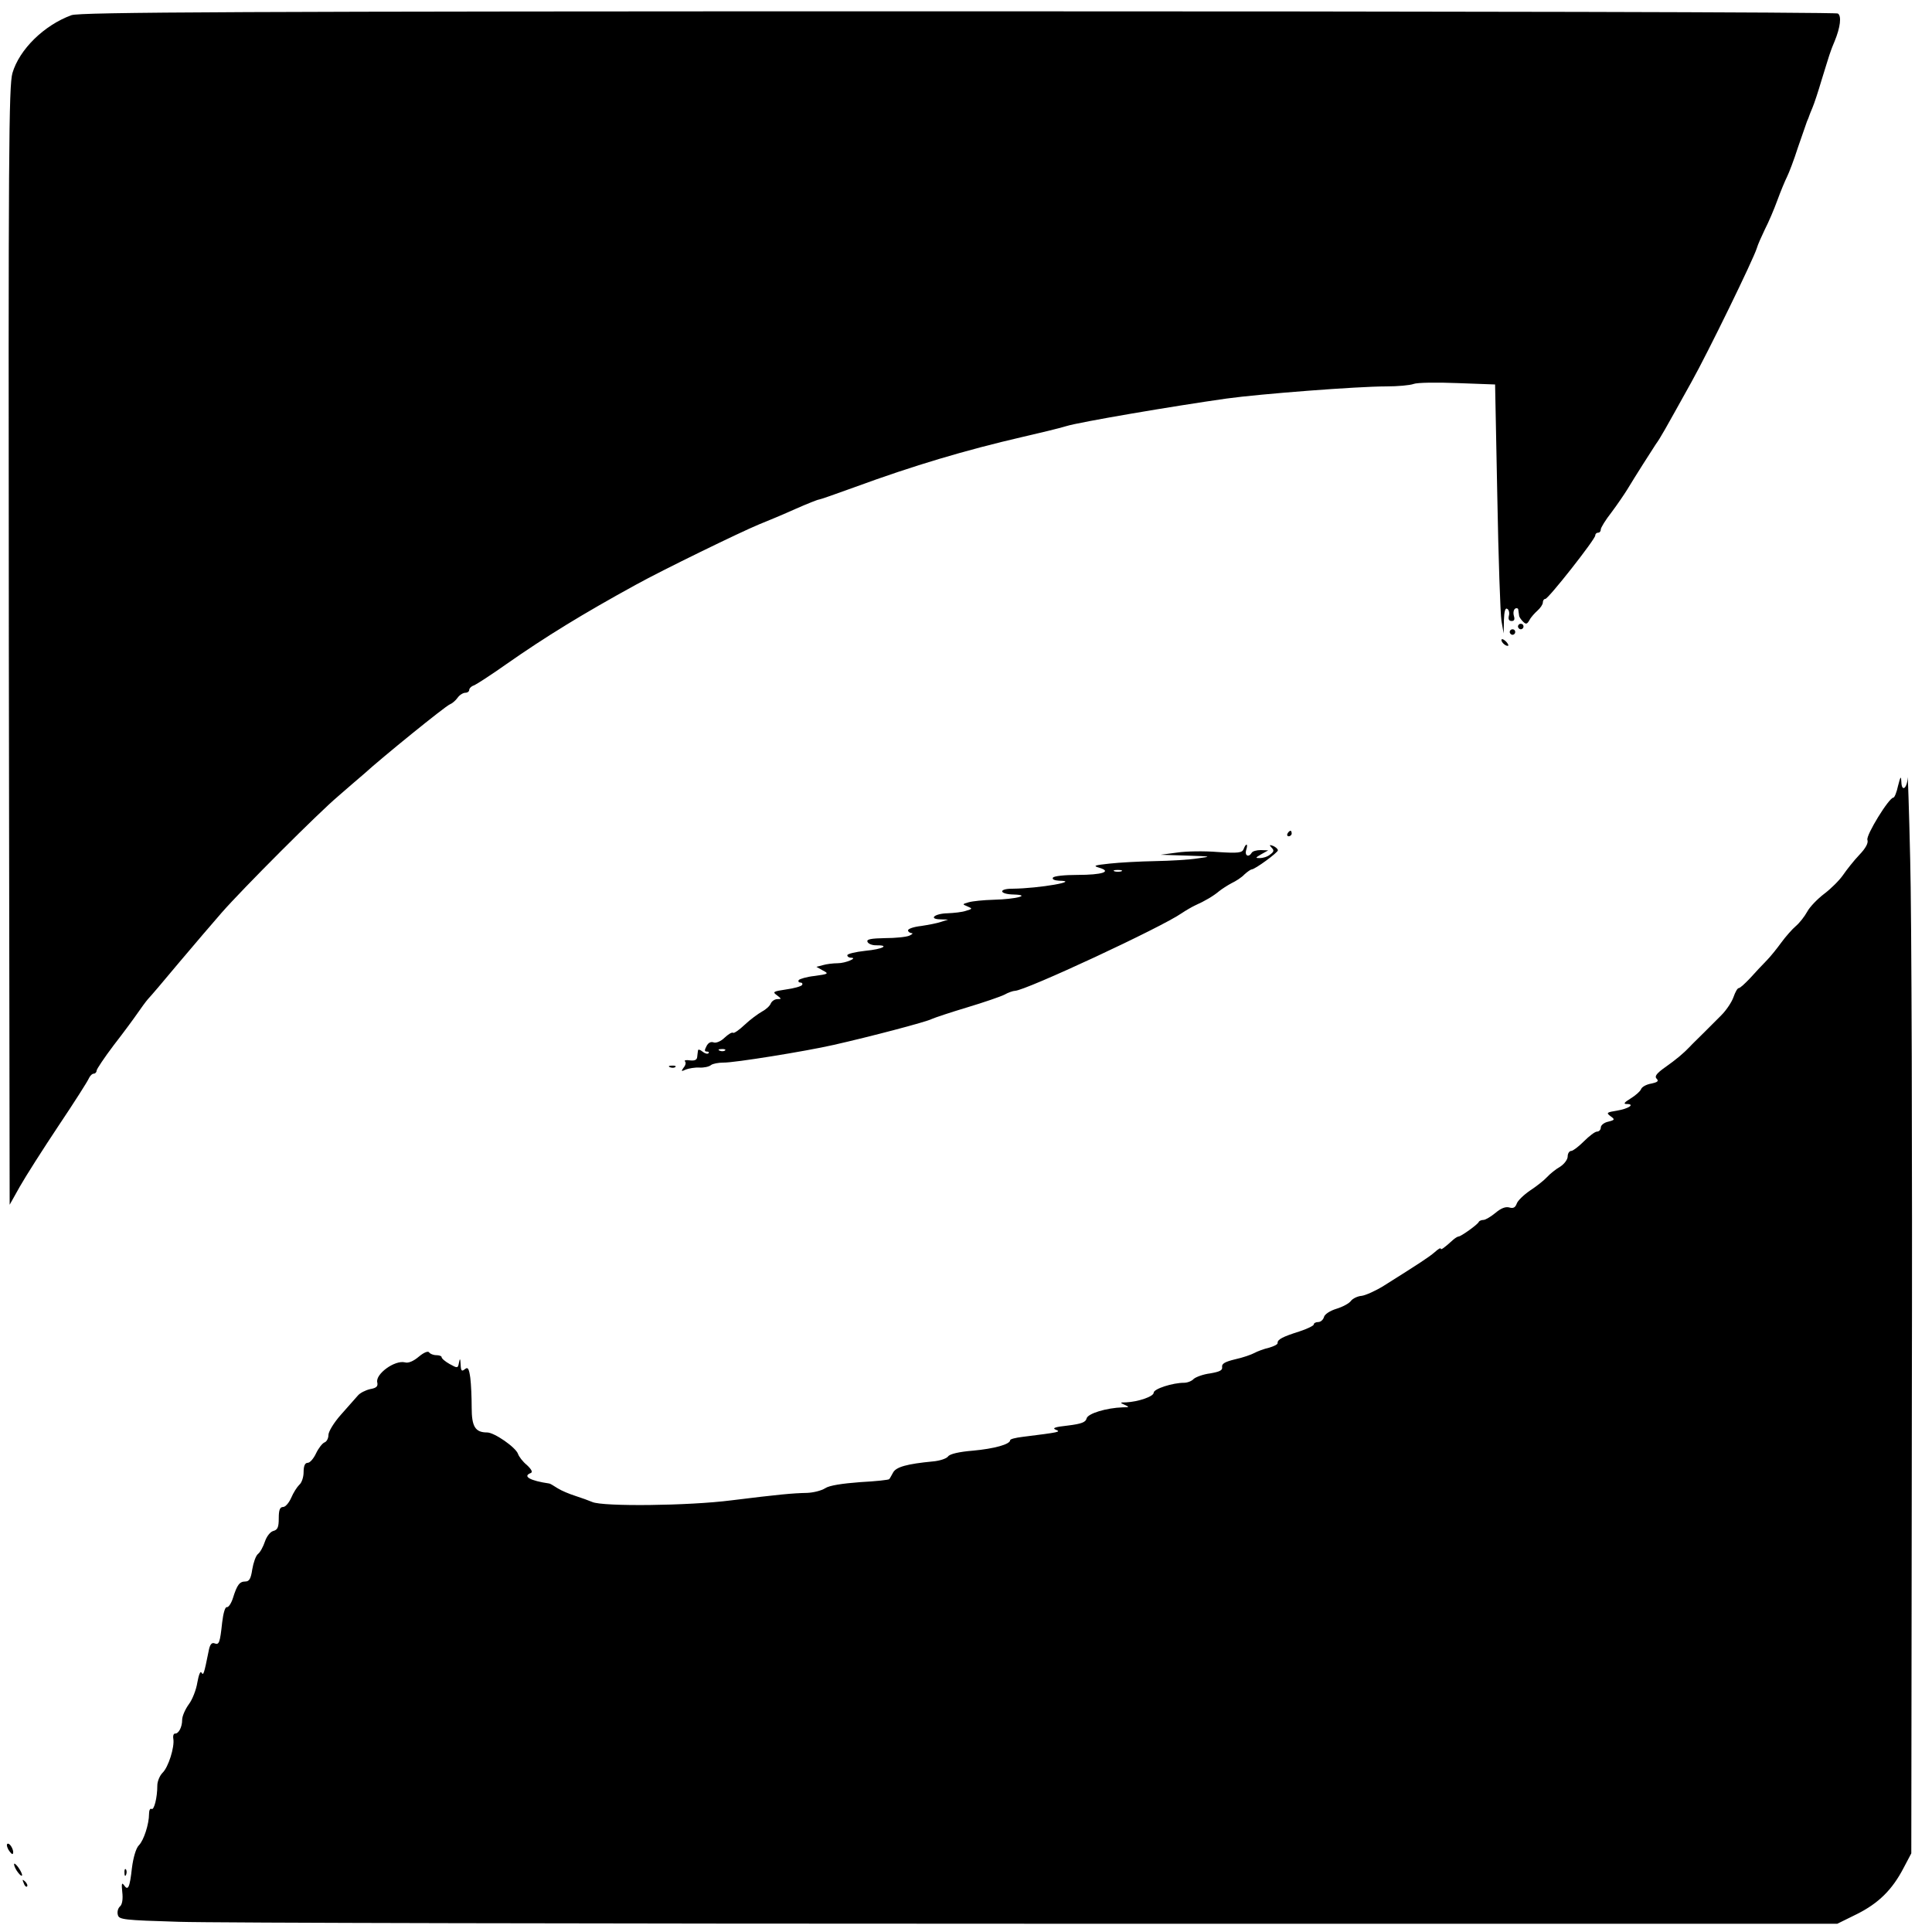 <?xml version="1.0" standalone="no"?>
<!DOCTYPE svg PUBLIC "-//W3C//DTD SVG 20010904//EN"
 "http://www.w3.org/TR/2001/REC-SVG-20010904/DTD/svg10.dtd">
<svg version="1.0" xmlns="http://www.w3.org/2000/svg"
 width="700pt" height="700pt" viewBox="0 0 700 700"
 preserveAspectRatio="xMidYMid meet">
<g transform="translate(0,700) scale(0.1,-0.1)"
fill="#000000" stroke="none">
<path d="M259 6945 c-99 -36 -189 -124 -214 -210 -13 -47 -15 -275 -13 -2077
l3 -2023 37 66 c21 37 84 136 140 220 57 85 106 162 110 172 4 9 12 17 18 17
5 0 10 5 10 11 0 5 28 47 62 92 35 45 74 98 87 117 13 19 30 42 37 50 8 8 59
68 114 134 55 65 124 146 153 179 77 88 353 364 422 422 32 28 75 65 95 82 61
56 294 245 310 251 8 3 21 14 28 24 7 10 20 18 28 18 8 0 14 5 14 10 0 6 8 14
18 17 9 4 62 38 117 77 143 100 275 181 470 288 94 52 377 190 445 218 30 12
90 37 132 56 43 19 81 34 85 34 4 0 61 20 127 44 218 80 404 135 611 183 61
14 132 31 158 39 48 15 390 73 581 100 123 17 475 44 578 44 42 0 87 4 100 9
13 5 84 6 159 3 l136 -5 8 -405 c4 -223 11 -426 15 -451 l8 -46 1 48 c1 32 5
46 12 41 6 -3 9 -15 6 -25 -3 -12 0 -19 10 -19 10 0 12 6 8 19 -3 11 -1 22 5
26 5 3 11 1 11 -4 1 -6 2 -15 3 -21 0 -5 7 -15 14 -22 11 -11 15 -10 24 6 5
10 19 25 29 34 10 9 19 22 19 29 0 7 4 13 9 13 11 0 181 216 181 230 0 6 5 10
10 10 6 0 10 5 10 12 0 6 17 34 39 62 21 28 46 65 56 81 32 53 87 139 104 165
18 25 30 47 129 225 62 111 225 446 237 485 4 14 18 45 30 70 13 25 33 72 45
105 12 33 28 71 35 85 7 14 25 61 39 105 15 44 30 87 33 95 4 8 7 17 8 20 1 3
6 16 12 30 6 14 21 59 33 100 13 41 25 82 28 90 3 8 6 17 7 20 1 3 6 16 12 30
21 51 26 92 12 101 -8 5 -1434 8 -3189 8 -2615 0 -3181 -3 -3211 -14z"/>
<path d="M5500 4730 c0 -5 5 -10 10 -10 6 0 10 5 10 10 0 6 -4 10 -10 10 -5 0
-10 -4 -10 -10z"/>
<path d="M5470 4710 c0 -5 5 -10 10 -10 6 0 10 5 10 10 0 6 -4 10 -10 10 -5 0
-10 -4 -10 -10z"/>
<path d="M5440 4681 c0 -10 19 -25 25 -20 1 2 -3 10 -11 17 -8 7 -14 8 -14 3z"/>
<path d="M6912 4183 c-2 -40 -22 -54 -23 -16 -1 23 -3 21 -12 -14 -5 -24 -13
-43 -17 -43 -16 0 -100 -137 -94 -153 4 -11 -6 -30 -29 -54 -20 -21 -46 -54
-59 -73 -13 -19 -43 -49 -68 -68 -25 -19 -53 -48 -62 -65 -10 -18 -28 -41 -41
-52 -13 -11 -37 -38 -53 -60 -16 -22 -40 -52 -54 -66 -14 -14 -40 -42 -58 -62
-19 -20 -37 -37 -42 -37 -5 0 -13 -15 -19 -32 -6 -18 -26 -48 -44 -66 -17 -17
-48 -48 -67 -67 -19 -19 -41 -40 -47 -47 -25 -26 -49 -46 -90 -75 -31 -22 -39
-33 -31 -41 9 -9 4 -13 -19 -18 -18 -3 -34 -12 -37 -20 -3 -8 -20 -23 -38 -34
-23 -14 -27 -20 -15 -20 33 0 8 -17 -34 -24 -38 -6 -40 -8 -24 -20 17 -12 16
-14 -8 -20 -15 -3 -27 -13 -27 -21 0 -8 -6 -15 -14 -15 -7 0 -28 -16 -47 -35
-19 -19 -40 -35 -46 -35 -7 0 -13 -9 -13 -20 0 -11 -12 -27 -27 -37 -16 -9
-37 -26 -48 -38 -11 -12 -39 -34 -62 -49 -23 -16 -45 -37 -48 -48 -5 -13 -12
-17 -26 -13 -13 4 -30 -2 -50 -19 -17 -14 -37 -26 -44 -26 -7 0 -15 -3 -17 -7
-4 -10 -65 -53 -73 -53 -4 0 -13 -6 -20 -12 -34 -31 -45 -38 -45 -32 0 4 -10
-2 -22 -13 -21 -18 -53 -39 -185 -122 -29 -18 -65 -34 -79 -36 -15 -1 -33 -10
-39 -18 -6 -9 -30 -22 -53 -29 -23 -7 -43 -20 -45 -30 -3 -10 -12 -18 -21 -18
-9 0 -16 -4 -16 -9 0 -4 -24 -16 -52 -25 -60 -19 -80 -29 -79 -42 1 -5 -14
-12 -31 -17 -18 -4 -42 -13 -53 -19 -11 -6 -42 -17 -70 -23 -37 -9 -49 -16
-47 -28 2 -12 -9 -17 -43 -23 -25 -3 -52 -13 -60 -20 -7 -8 -23 -14 -35 -14
-41 0 -110 -22 -110 -36 0 -14 -57 -33 -100 -35 -23 0 -23 -1 -5 -9 18 -8 17
-9 -7 -9 -59 -2 -126 -22 -131 -40 -3 -14 -19 -20 -68 -26 -46 -5 -58 -9 -44
-15 20 -8 16 -9 -120 -26 -25 -3 -45 -8 -45 -12 0 -15 -58 -31 -135 -38 -50
-4 -84 -12 -90 -21 -6 -8 -31 -16 -55 -18 -94 -9 -133 -20 -144 -40 -6 -11
-12 -22 -14 -24 -1 -3 -49 -8 -105 -11 -66 -5 -112 -12 -127 -22 -14 -9 -43
-16 -65 -17 -54 -1 -105 -6 -275 -27 -156 -20 -466 -23 -504 -6 -12 5 -39 15
-61 22 -22 7 -51 19 -65 28 -14 9 -27 17 -30 17 -69 10 -98 26 -67 38 8 3 3
13 -14 29 -15 12 -29 31 -32 40 -8 24 -86 78 -112 78 -43 0 -56 21 -56 90 0
36 -2 84 -5 108 -5 35 -9 40 -20 31 -11 -9 -14 -6 -15 17 -1 23 -3 24 -6 7 -4
-21 -5 -21 -34 -5 -16 9 -29 20 -29 25 0 4 -9 7 -19 7 -11 0 -23 5 -26 10 -4
6 -19 0 -37 -15 -20 -17 -39 -25 -51 -21 -37 9 -108 -43 -100 -73 3 -14 -3
-20 -26 -24 -17 -4 -37 -14 -45 -24 -9 -10 -36 -41 -61 -69 -25 -28 -45 -61
-45 -73 0 -12 -6 -24 -14 -27 -8 -3 -22 -21 -31 -40 -9 -19 -22 -34 -30 -34
-10 0 -15 -11 -15 -34 0 -18 -7 -39 -16 -46 -8 -8 -21 -28 -29 -47 -8 -18 -21
-33 -29 -33 -12 0 -16 -11 -16 -41 0 -32 -4 -42 -20 -46 -11 -3 -24 -20 -30
-38 -6 -18 -17 -39 -25 -45 -8 -6 -17 -32 -21 -56 -5 -34 -11 -44 -25 -44 -21
0 -30 -12 -45 -60 -6 -19 -16 -34 -22 -33 -6 2 -13 -21 -17 -55 -8 -74 -11
-83 -28 -76 -10 4 -17 -5 -21 -28 -17 -84 -19 -90 -26 -78 -4 7 -10 -8 -15
-36 -4 -26 -18 -62 -31 -79 -13 -18 -24 -43 -24 -56 0 -27 -13 -51 -26 -50 -5
0 -8 -8 -6 -19 5 -30 -18 -103 -39 -123 -10 -10 -19 -31 -19 -46 0 -45 -12
-91 -21 -85 -5 3 -9 -5 -9 -18 0 -37 -19 -96 -37 -114 -10 -10 -20 -43 -25
-82 -8 -72 -14 -84 -29 -62 -8 11 -9 4 -6 -25 3 -25 0 -45 -8 -52 -8 -7 -11
-21 -8 -31 4 -17 20 -19 221 -25 119 -4 1520 -7 3113 -7 l2896 0 71 35 c78 39
128 88 169 167 l28 53 2 1635 c2 899 -1 1784 -6 1965 -4 182 -9 316 -9 298z"/>
<path d="M4665 3980 c-3 -5 -1 -10 4 -10 6 0 11 5 11 10 0 6 -2 10 -4 10 -3 0
-8 -4 -11 -10z"/>
<path d="M4506 3924 c-5 -14 -19 -16 -94 -11 -48 4 -114 3 -147 -2 l-60 -8 95
-3 c90 -3 92 -3 40 -10 -30 -5 -100 -9 -155 -10 -55 -1 -129 -5 -165 -9 -56
-6 -61 -8 -37 -15 47 -14 11 -26 -80 -26 -45 0 -85 -4 -88 -10 -4 -6 6 -10 22
-11 81 -1 -71 -28 -169 -29 -52 0 -48 -20 5 -21 65 -2 8 -17 -73 -19 -36 -1
-76 -5 -90 -9 -24 -7 -24 -7 -5 -15 19 -8 19 -9 -5 -16 -14 -5 -44 -8 -67 -9
-47 -1 -70 -21 -26 -22 l28 -1 -25 -8 c-14 -5 -46 -11 -72 -15 -27 -3 -48 -10
-48 -16 0 -5 6 -9 13 -10 6 0 3 -4 -8 -9 -11 -5 -51 -9 -88 -9 -50 -1 -68 -4
-64 -13 2 -7 16 -13 30 -13 53 1 26 -14 -38 -20 -36 -4 -65 -11 -65 -16 0 -5
6 -9 13 -9 27 0 -19 -20 -48 -20 -16 0 -41 -3 -54 -7 l-23 -6 23 -13 c23 -12
21 -13 -29 -20 -29 -3 -55 -11 -58 -15 -3 -5 0 -9 6 -9 6 0 9 -4 6 -9 -4 -5
-29 -12 -58 -16 -47 -7 -50 -9 -33 -21 17 -13 17 -14 2 -14 -10 0 -20 -7 -24
-15 -3 -9 -17 -22 -32 -30 -14 -8 -43 -29 -63 -48 -20 -19 -39 -32 -42 -29 -4
3 -17 -5 -31 -18 -13 -13 -31 -20 -39 -17 -10 4 -20 -1 -26 -13 -8 -15 -8 -20
1 -20 7 0 9 -3 6 -6 -4 -4 -13 -1 -22 6 -8 7 -16 9 -16 4 -1 -5 -2 -16 -3 -24
-1 -10 -9 -14 -26 -12 -14 2 -22 1 -18 -4 4 -4 2 -14 -5 -22 -10 -14 -9 -15 8
-7 11 4 33 8 49 7 16 -1 35 3 42 9 6 5 27 9 45 9 38 -1 298 41 399 64 133 30
338 84 356 94 11 5 68 24 128 42 60 18 121 39 135 46 14 8 32 14 38 14 37 0
533 231 604 281 15 10 37 23 50 29 34 15 66 34 86 51 10 8 30 21 45 29 15 7
37 21 47 32 11 10 23 18 26 18 12 0 95 61 95 69 0 5 -8 12 -17 16 -14 5 -15 4
-6 -6 10 -10 9 -15 -5 -25 -9 -8 -26 -13 -37 -13 -18 0 -17 1 5 14 l25 14 -27
1 c-15 0 -30 -4 -33 -10 -11 -18 -26 -10 -20 10 8 24 0 27 -9 4z m-443 -81
c-7 -2 -19 -2 -25 0 -7 3 -2 5 12 5 14 0 19 -2 13 -5z m-1436 -649 c-3 -3 -12
-4 -19 -1 -8 3 -5 6 6 6 11 1 17 -2 13 -5z"/>
<path d="M2428 3133 c7 -3 16 -2 19 1 4 3 -2 6 -13 5 -11 0 -14 -3 -6 -6z"/>
<path d="M30 299 c7 -11 14 -19 16 -16 7 7 -7 37 -17 37 -6 0 -5 -9 1 -21z"/>
<path d="M51 245 c0 -5 6 -19 14 -29 8 -11 15 -15 15 -10 0 6 -7 19 -15 30 -8
10 -14 15 -14 9z"/>
<path d="M451 214 c0 -11 3 -14 6 -6 3 7 2 16 -1 19 -3 4 -6 -2 -5 -13z"/>
<path d="M86 177 c3 -10 9 -15 12 -12 3 3 0 11 -7 18 -10 9 -11 8 -5 -6z"/>
</g>
</svg>
